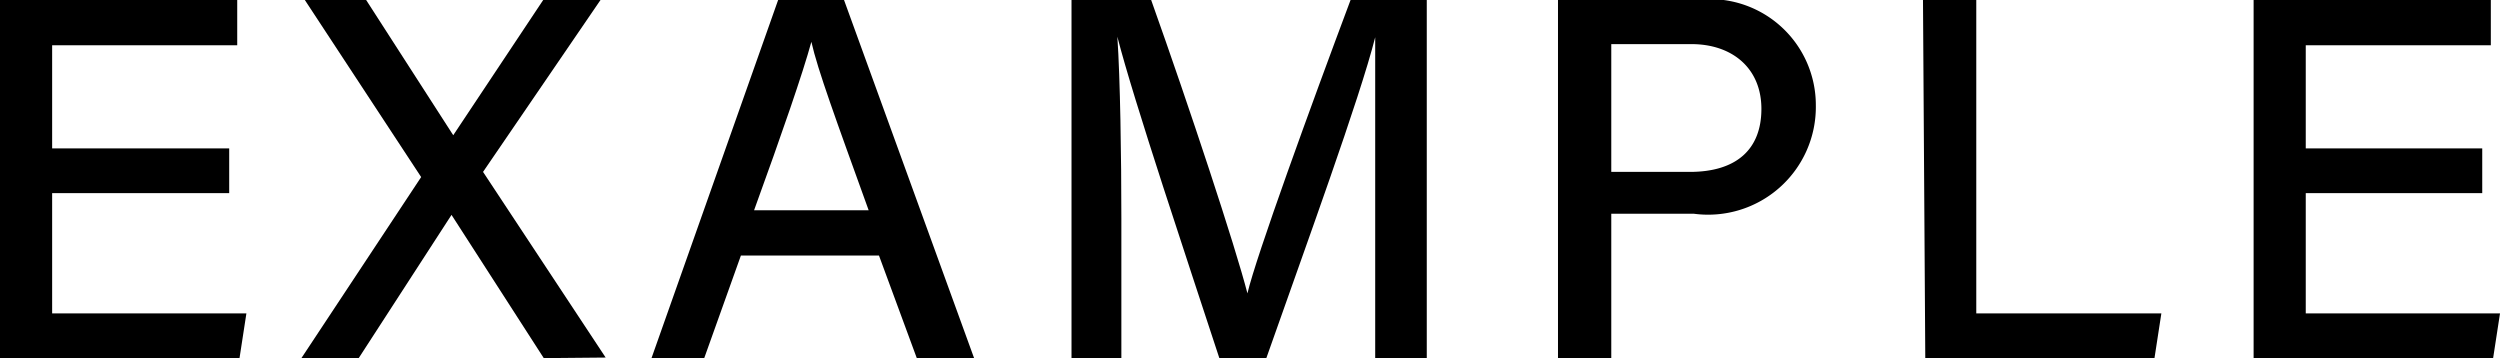 <svg xmlns="http://www.w3.org/2000/svg" viewBox="0 0 43.63 6.25"><g id="Layer_2" data-name="Layer 2"><g id="top"><path d="M4,3.37H.91v2.1H4.3l-.12.78H0V0H4.14V.79H.91v1.8H4Z"/><path d="M9.49,6.25,7.88,3.75h0L6.26,6.25h-1L7.35,3.09,5.32,0H6.39L7.91,2.36h0L9.48,0h1L8.43,3l2.14,3.24Z"/><path d="M12.93,4.46l-.64,1.79h-.92L13.58,0h1.15L17,6.25H16l-.66-1.79Zm2.23-.79c-.57-1.58-.89-2.45-1-2.94h0c-.15.55-.51,1.59-1,2.94Z"/><path d="M24,3.65c0-1.14,0-2.33,0-3h0c-.27,1.07-1.21,3.64-1.9,5.6h-.82c-.53-1.62-1.5-4.51-1.78-5.61h0c.05.73.07,2.1.07,3.17V6.25h-.87V0h1.39c.67,1.88,1.47,4.3,1.68,5.12h0c.15-.64,1.11-3.28,1.8-5.12H24.9V6.25H24Z"/><path d="M27.19,0H29.6a1.85,1.85,0,0,1,2.09,1.84,1.88,1.88,0,0,1-2.13,1.89H28.12V6.25h-.93Zm.93,3h1.37c.81,0,1.25-.39,1.25-1.1S30.23.77,29.52.77h-1.4Z"/><path d="M33.56,0h.93V5.47h3.23l-.12.78h-4Z"/><path d="M43.32,3.37H40.24v2.1h3.39l-.12.78H39.33V0h4.14V.79H40.24v1.8h3.08Z"/></g></g></svg>